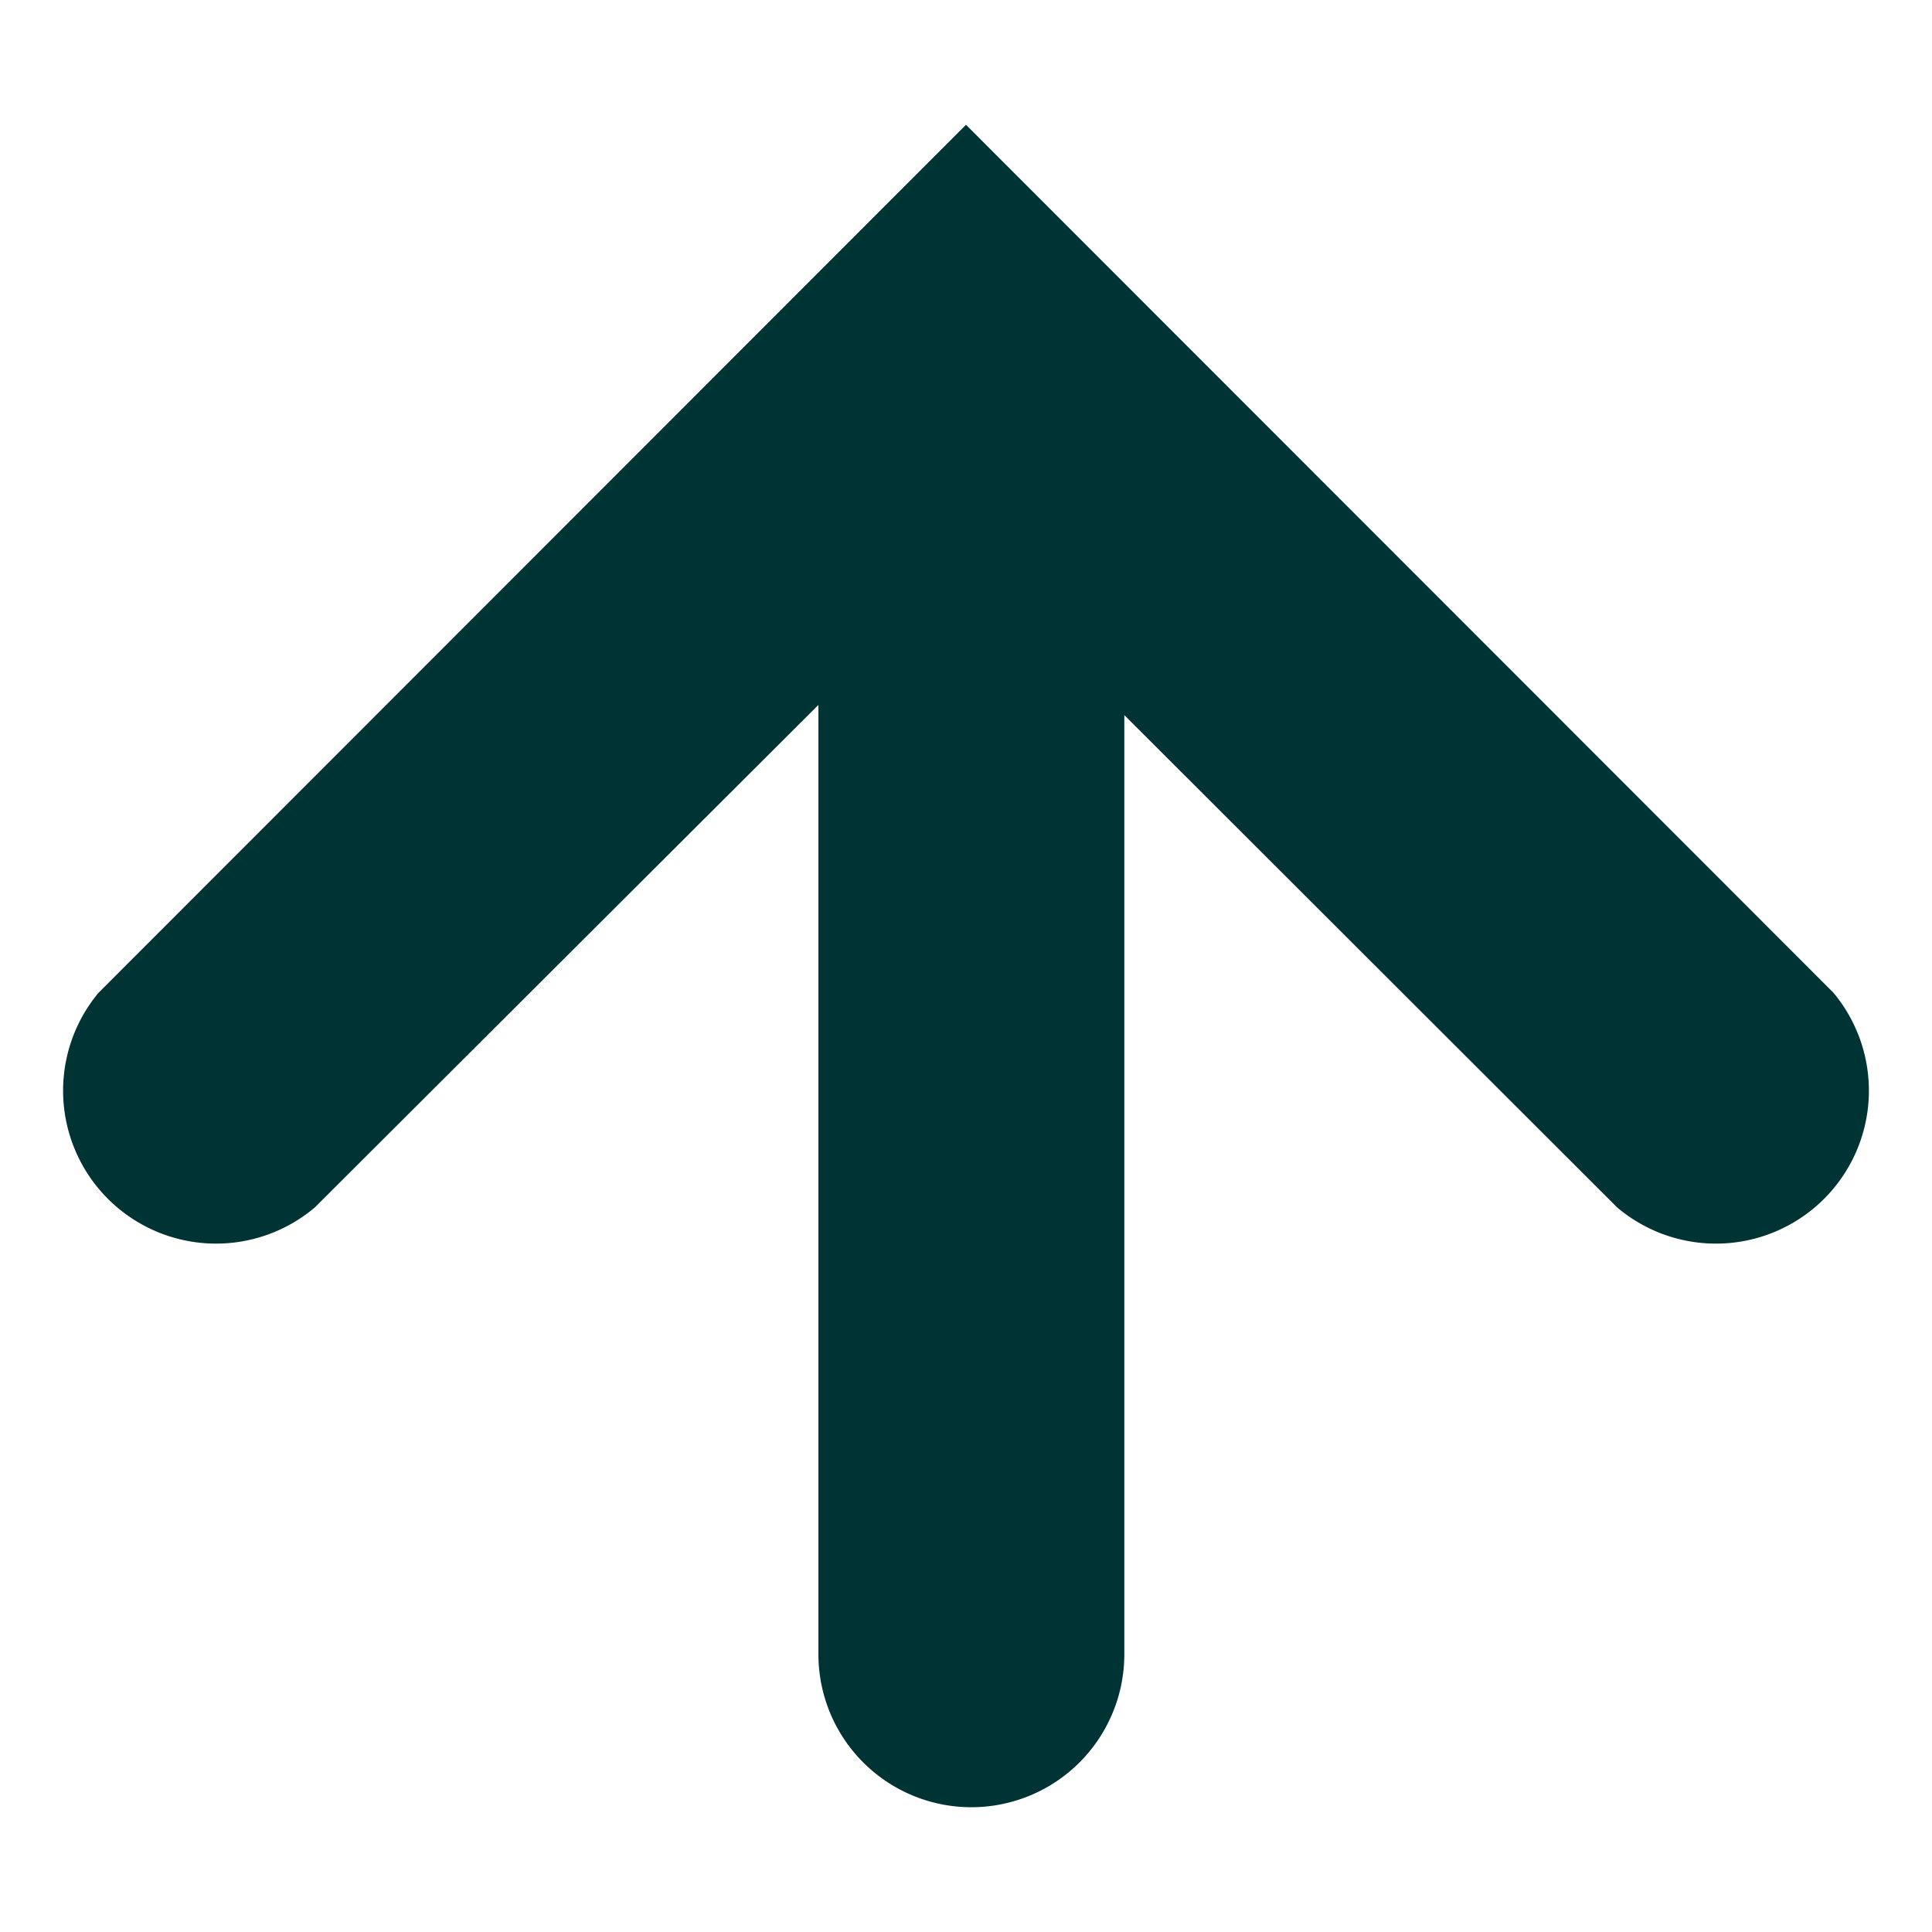 <svg xmlns="http://www.w3.org/2000/svg" viewBox="0 0 72 72"><path d="M68.33 37L36 4.65 3.67 37a5.7 5.7 0 008.06 8L30.5 26.27v35.38a5.7 5.7 0 1011.4 0v-35L60.27 45a5.7 5.7 0 008.06-8z" fill="#033"/></svg>